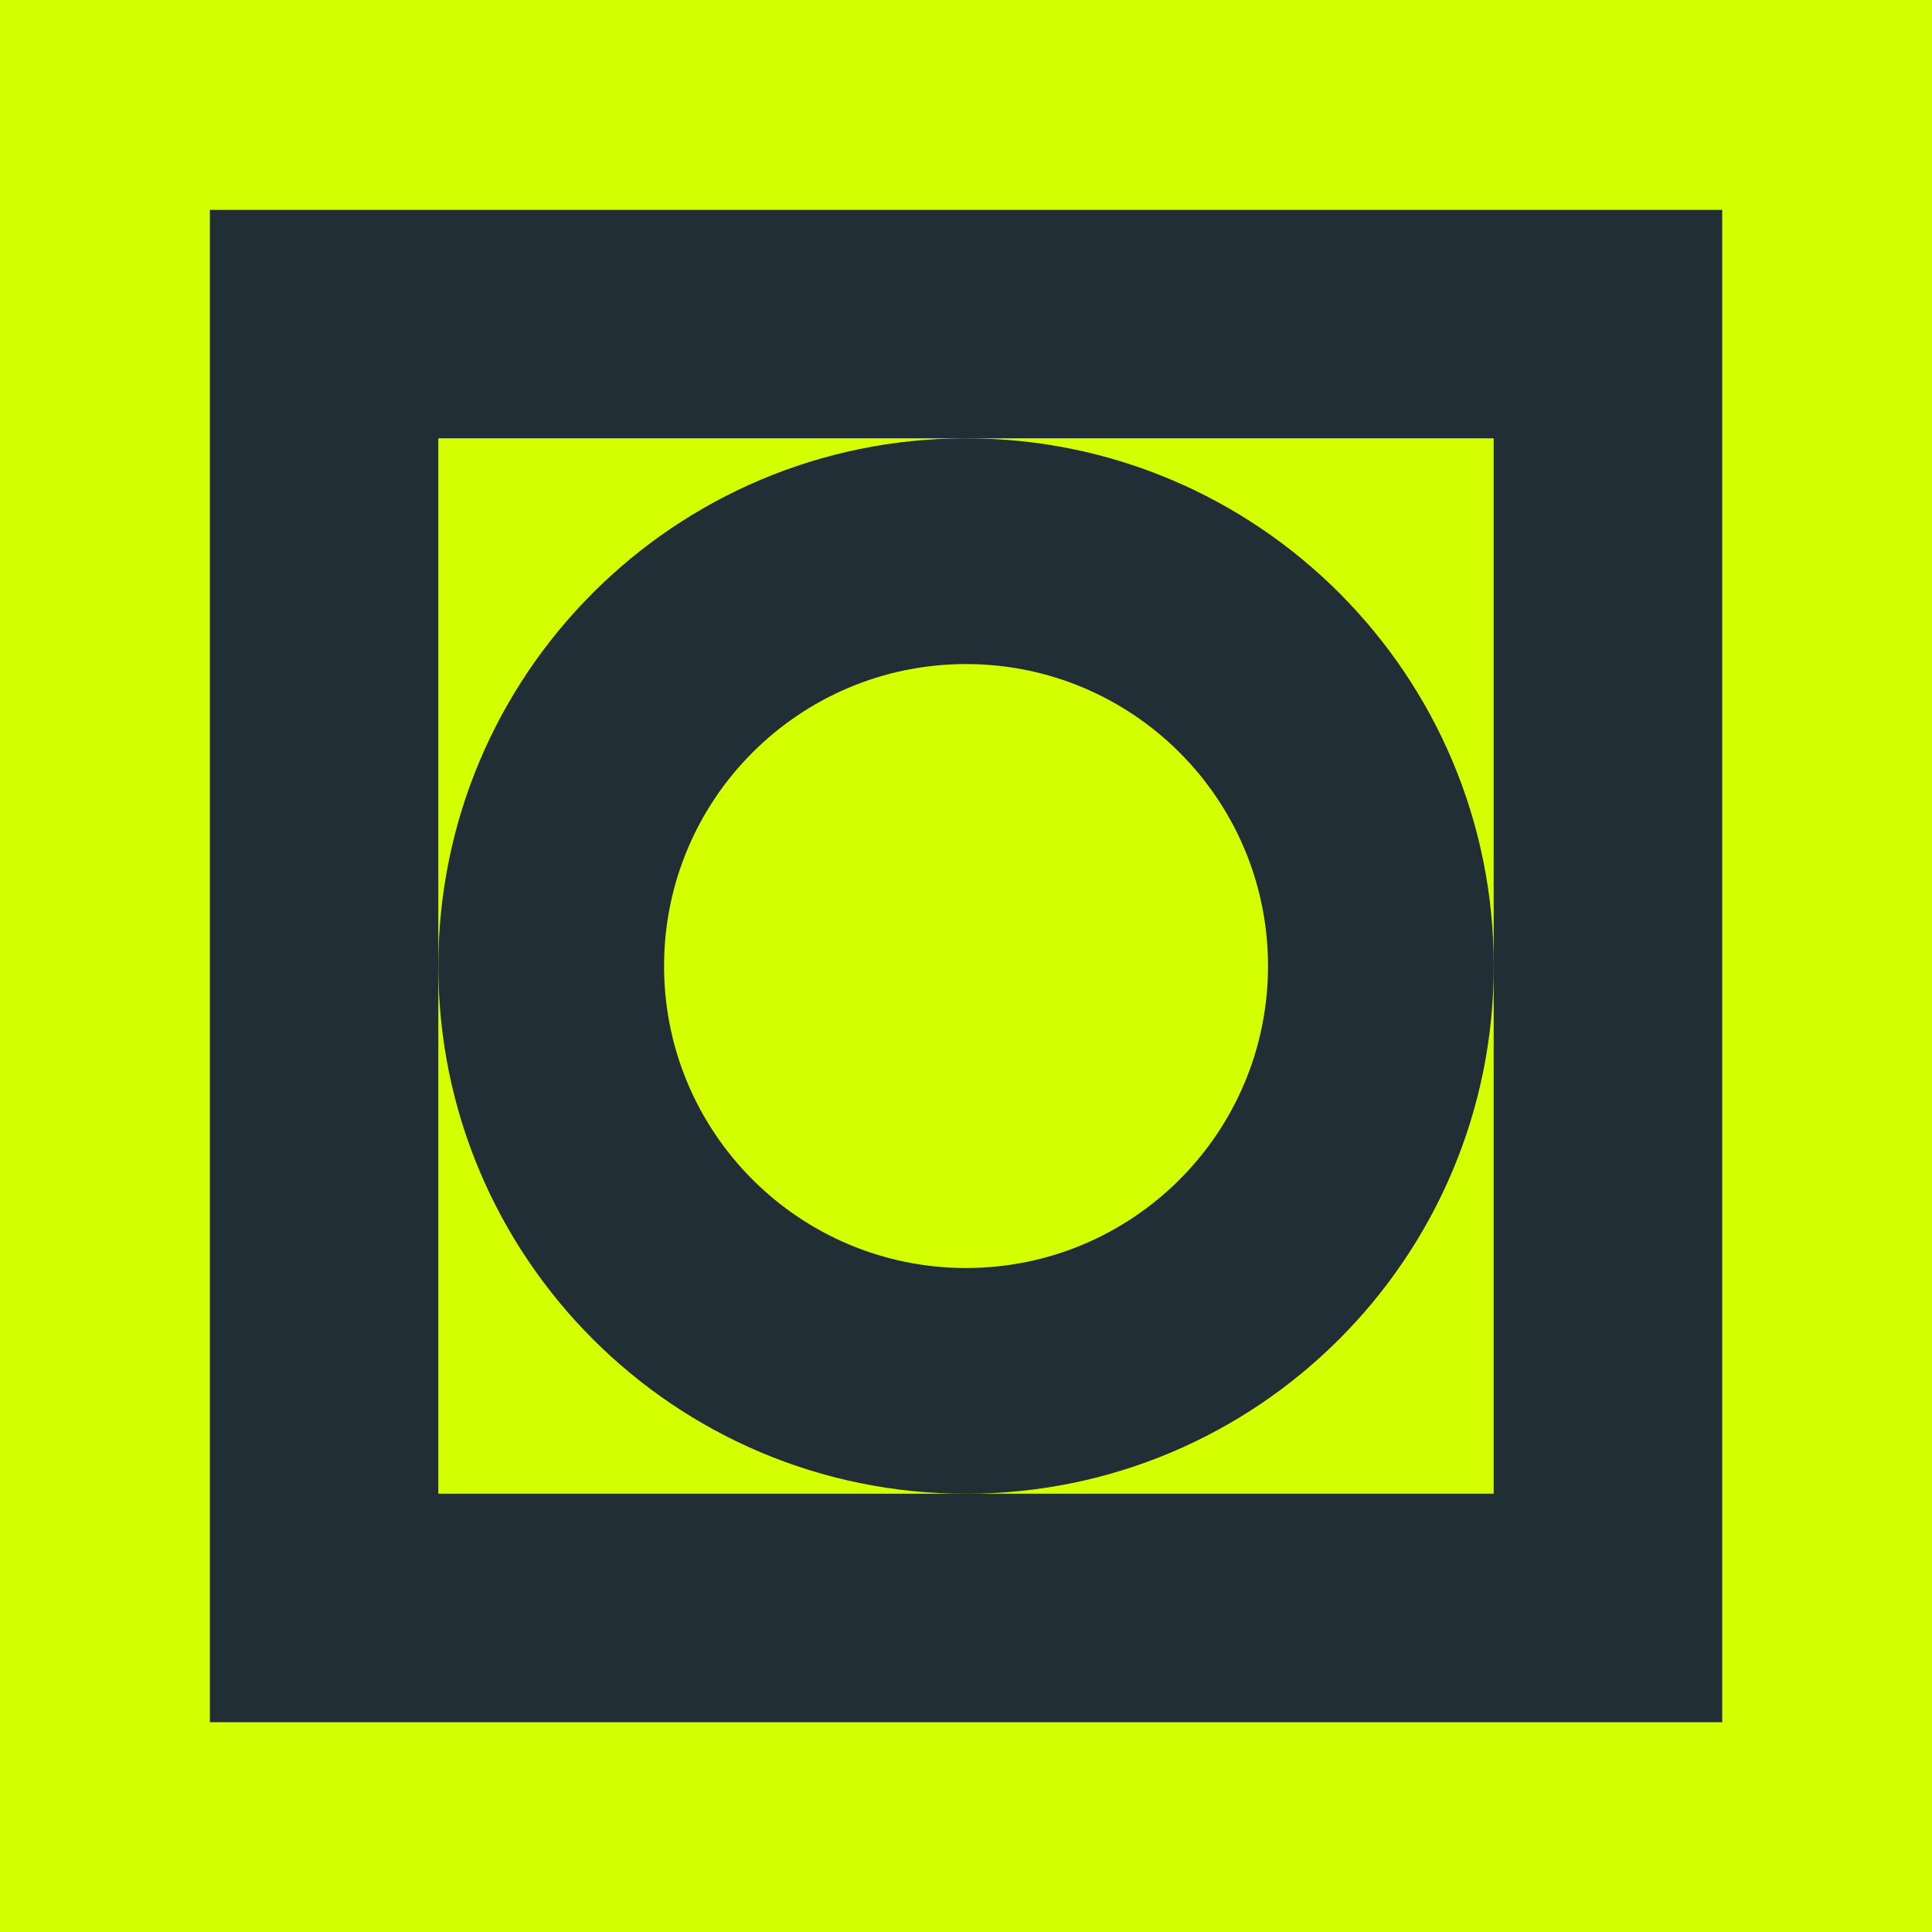 <svg width="71" height="71" viewBox="0 0 71 71" fill="none" xmlns="http://www.w3.org/2000/svg">
<path d="M71 0H0V71H71V0Z" fill="#D4FF01"/>
<path d="M63.29 7.713H7.713V63.29H63.29V7.713Z" fill="#212E35"/>
<path d="M54.892 16.108H16.108V54.892H54.892V16.108Z" fill="#D4FF01"/>
<path d="M35.502 54.895C46.212 54.895 54.895 46.212 54.895 35.502C54.895 24.791 46.212 16.108 35.502 16.108C24.791 16.108 16.108 24.791 16.108 35.502C16.108 46.212 24.791 54.895 35.502 54.895Z" fill="#212E35"/>
<path d="M35.502 46.599C41.63 46.599 46.599 41.63 46.599 35.502C46.599 29.373 41.63 24.404 35.502 24.404C29.373 24.404 24.404 29.373 24.404 35.502C24.404 41.63 29.373 46.599 35.502 46.599Z" fill="#D4FF01"/>
</svg>
